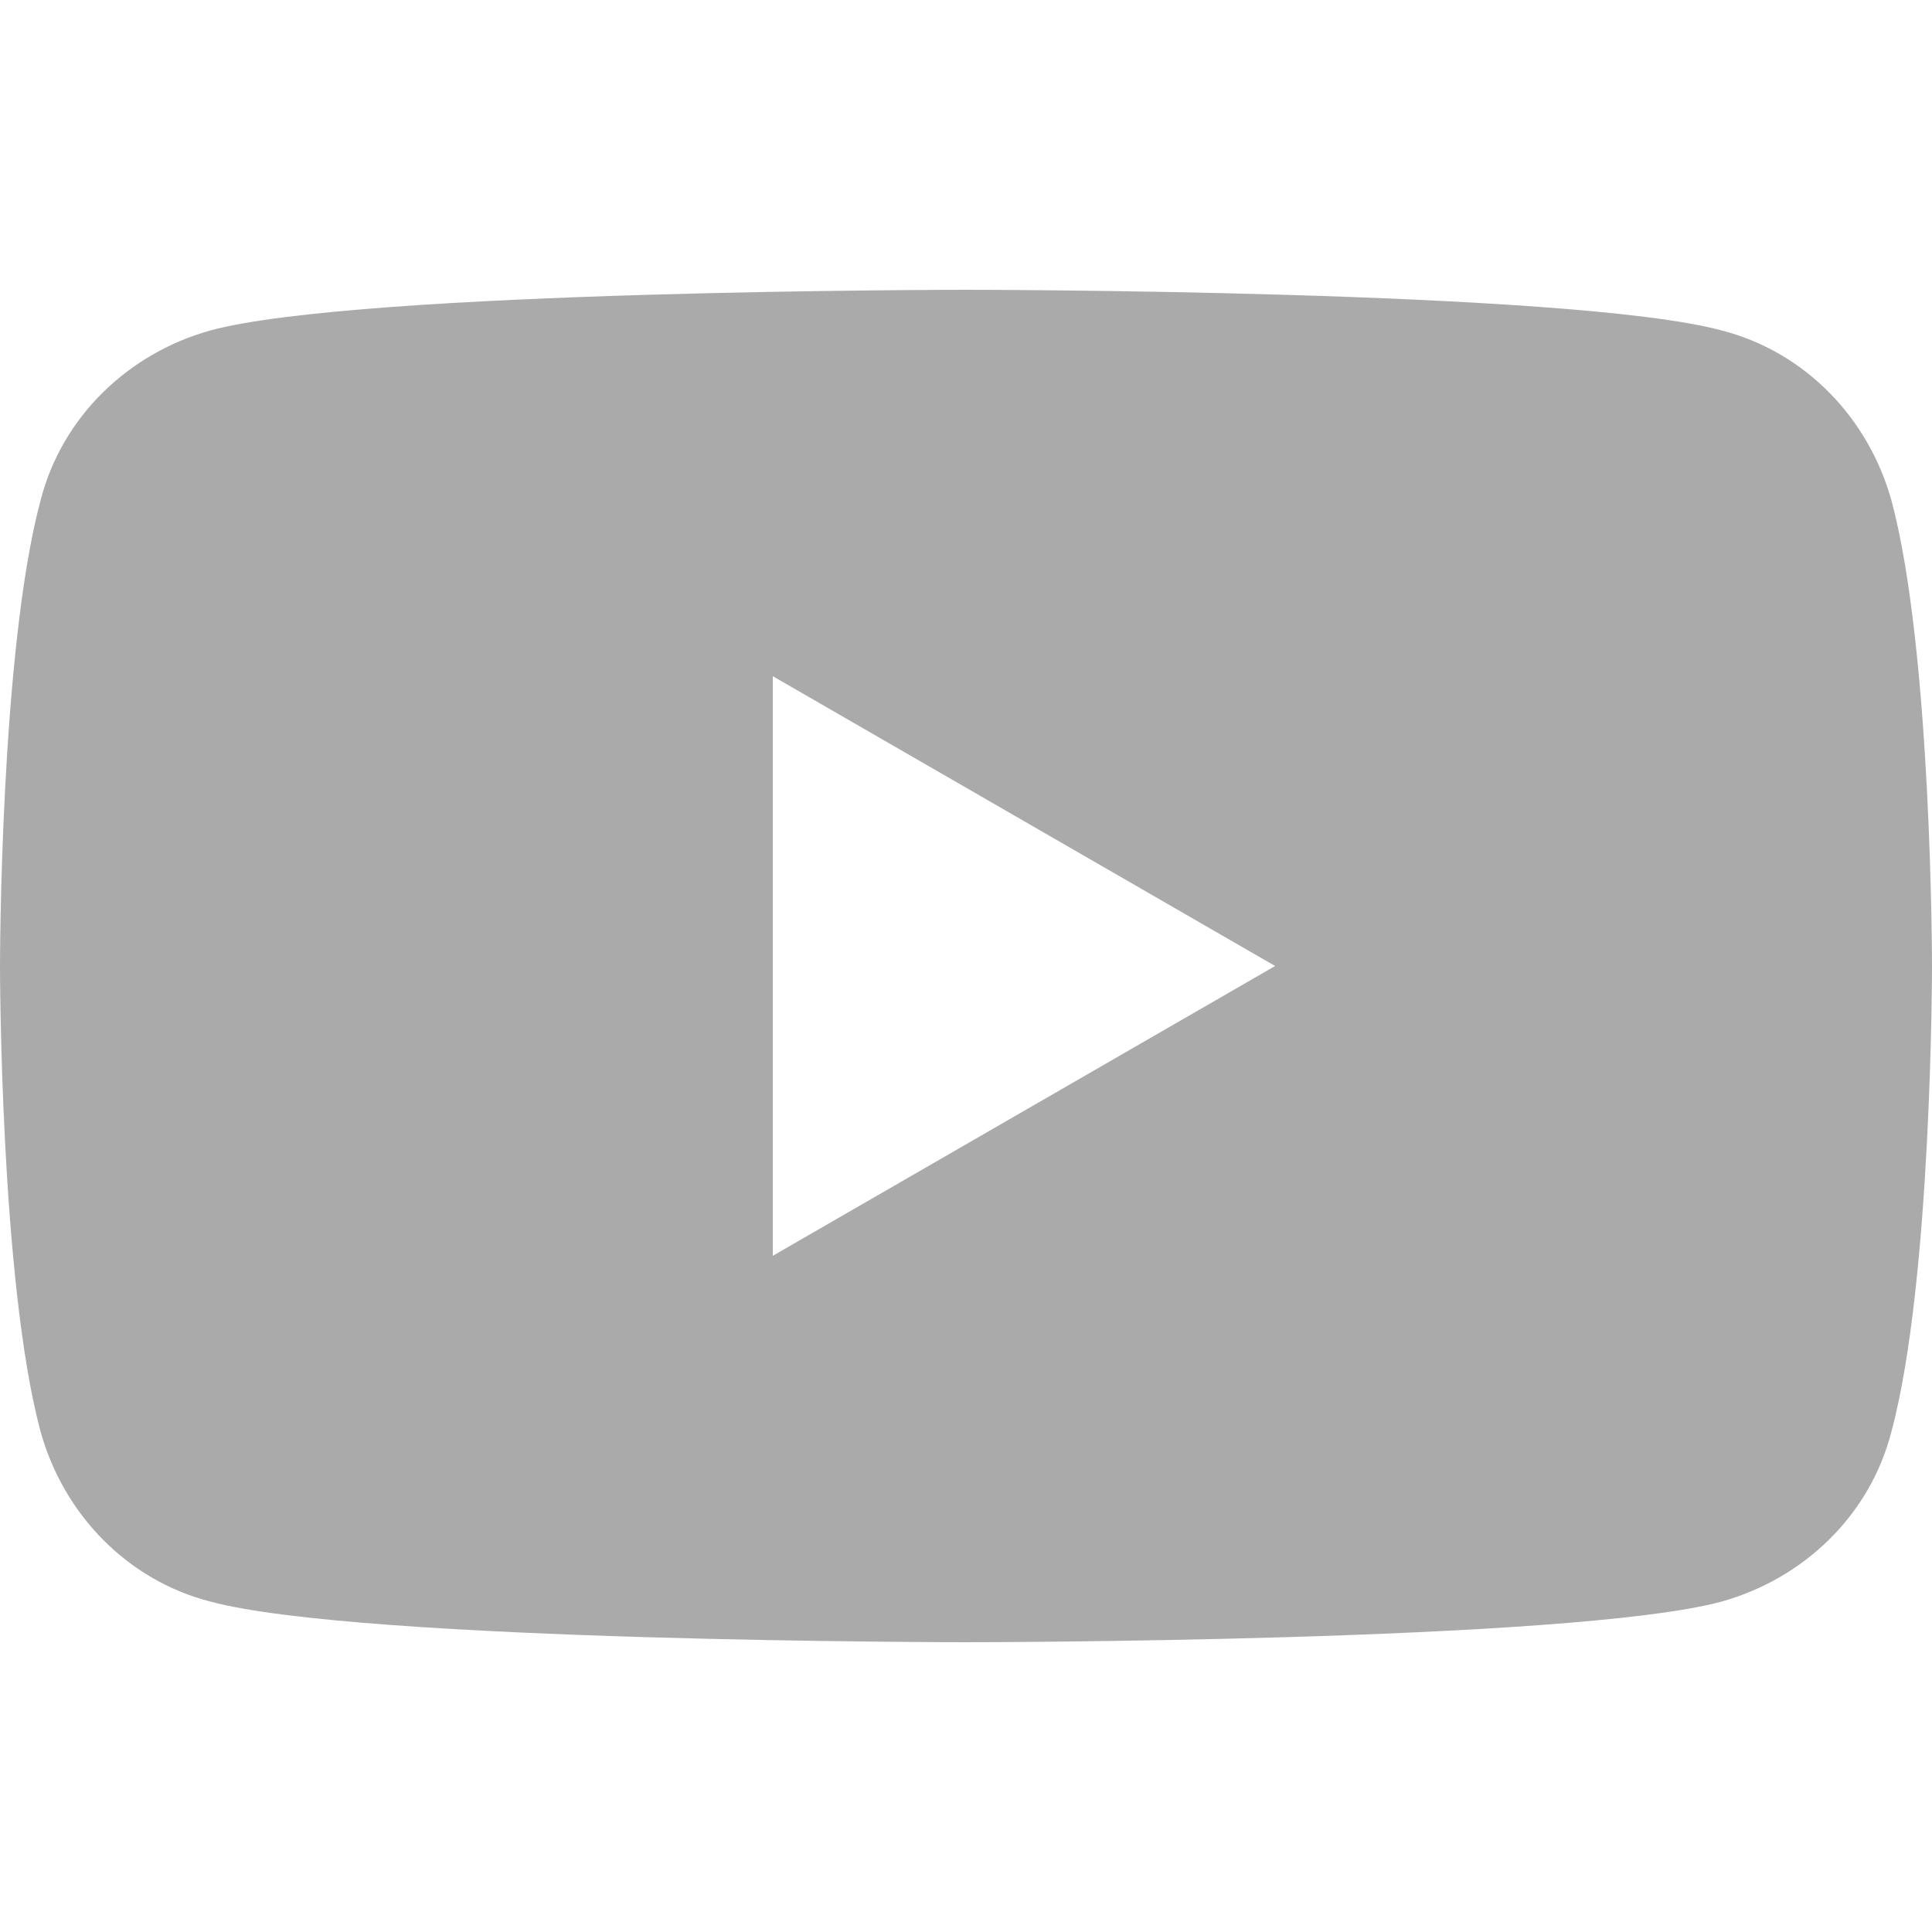 <?xml version="1.0" encoding="utf-8"?>
<!-- Generator: Adobe Illustrator 27.0.1, SVG Export Plug-In . SVG Version: 6.00 Build 0)  -->
<svg version="1.1" id="レイヤー_1" xmlns="http://www.w3.org/2000/svg" xmlns:xlink="http://www.w3.org/1999/xlink" x="0px"
	 y="0px" viewBox="0 0 100 100" style="enable-background:new 0 0 100 100;" xml:space="preserve">
<style type="text/css">
	.st0{fill:none;}
	.st1{fill:#AAAAAA;}
</style>
<g transform="translate(-851 -334)">
	<rect x="851" y="334" class="st0" width="100" height="100"/>
	<path class="st1" d="M948.9,359.9c-1.2-4.3-4.5-7.7-8.8-8.8C932.3,349,901,349,901,349s-31.3,0-39.1,2.1c-4.3,1.2-7.7,4.5-8.8,8.8
		C851,367.7,851,384,851,384s0,16.3,2.1,24.1c1.2,4.3,4.5,7.7,8.8,8.8c7.8,2.1,39.1,2.1,39.1,2.1s31.3,0,39.1-2.1
		c4.3-1.2,7.7-4.5,8.8-8.8c2.1-7.8,2.1-24.1,2.1-24.1S951,367.7,948.9,359.9z M891,399v-30l26,15L891,399z"/>
</g>
</svg>
